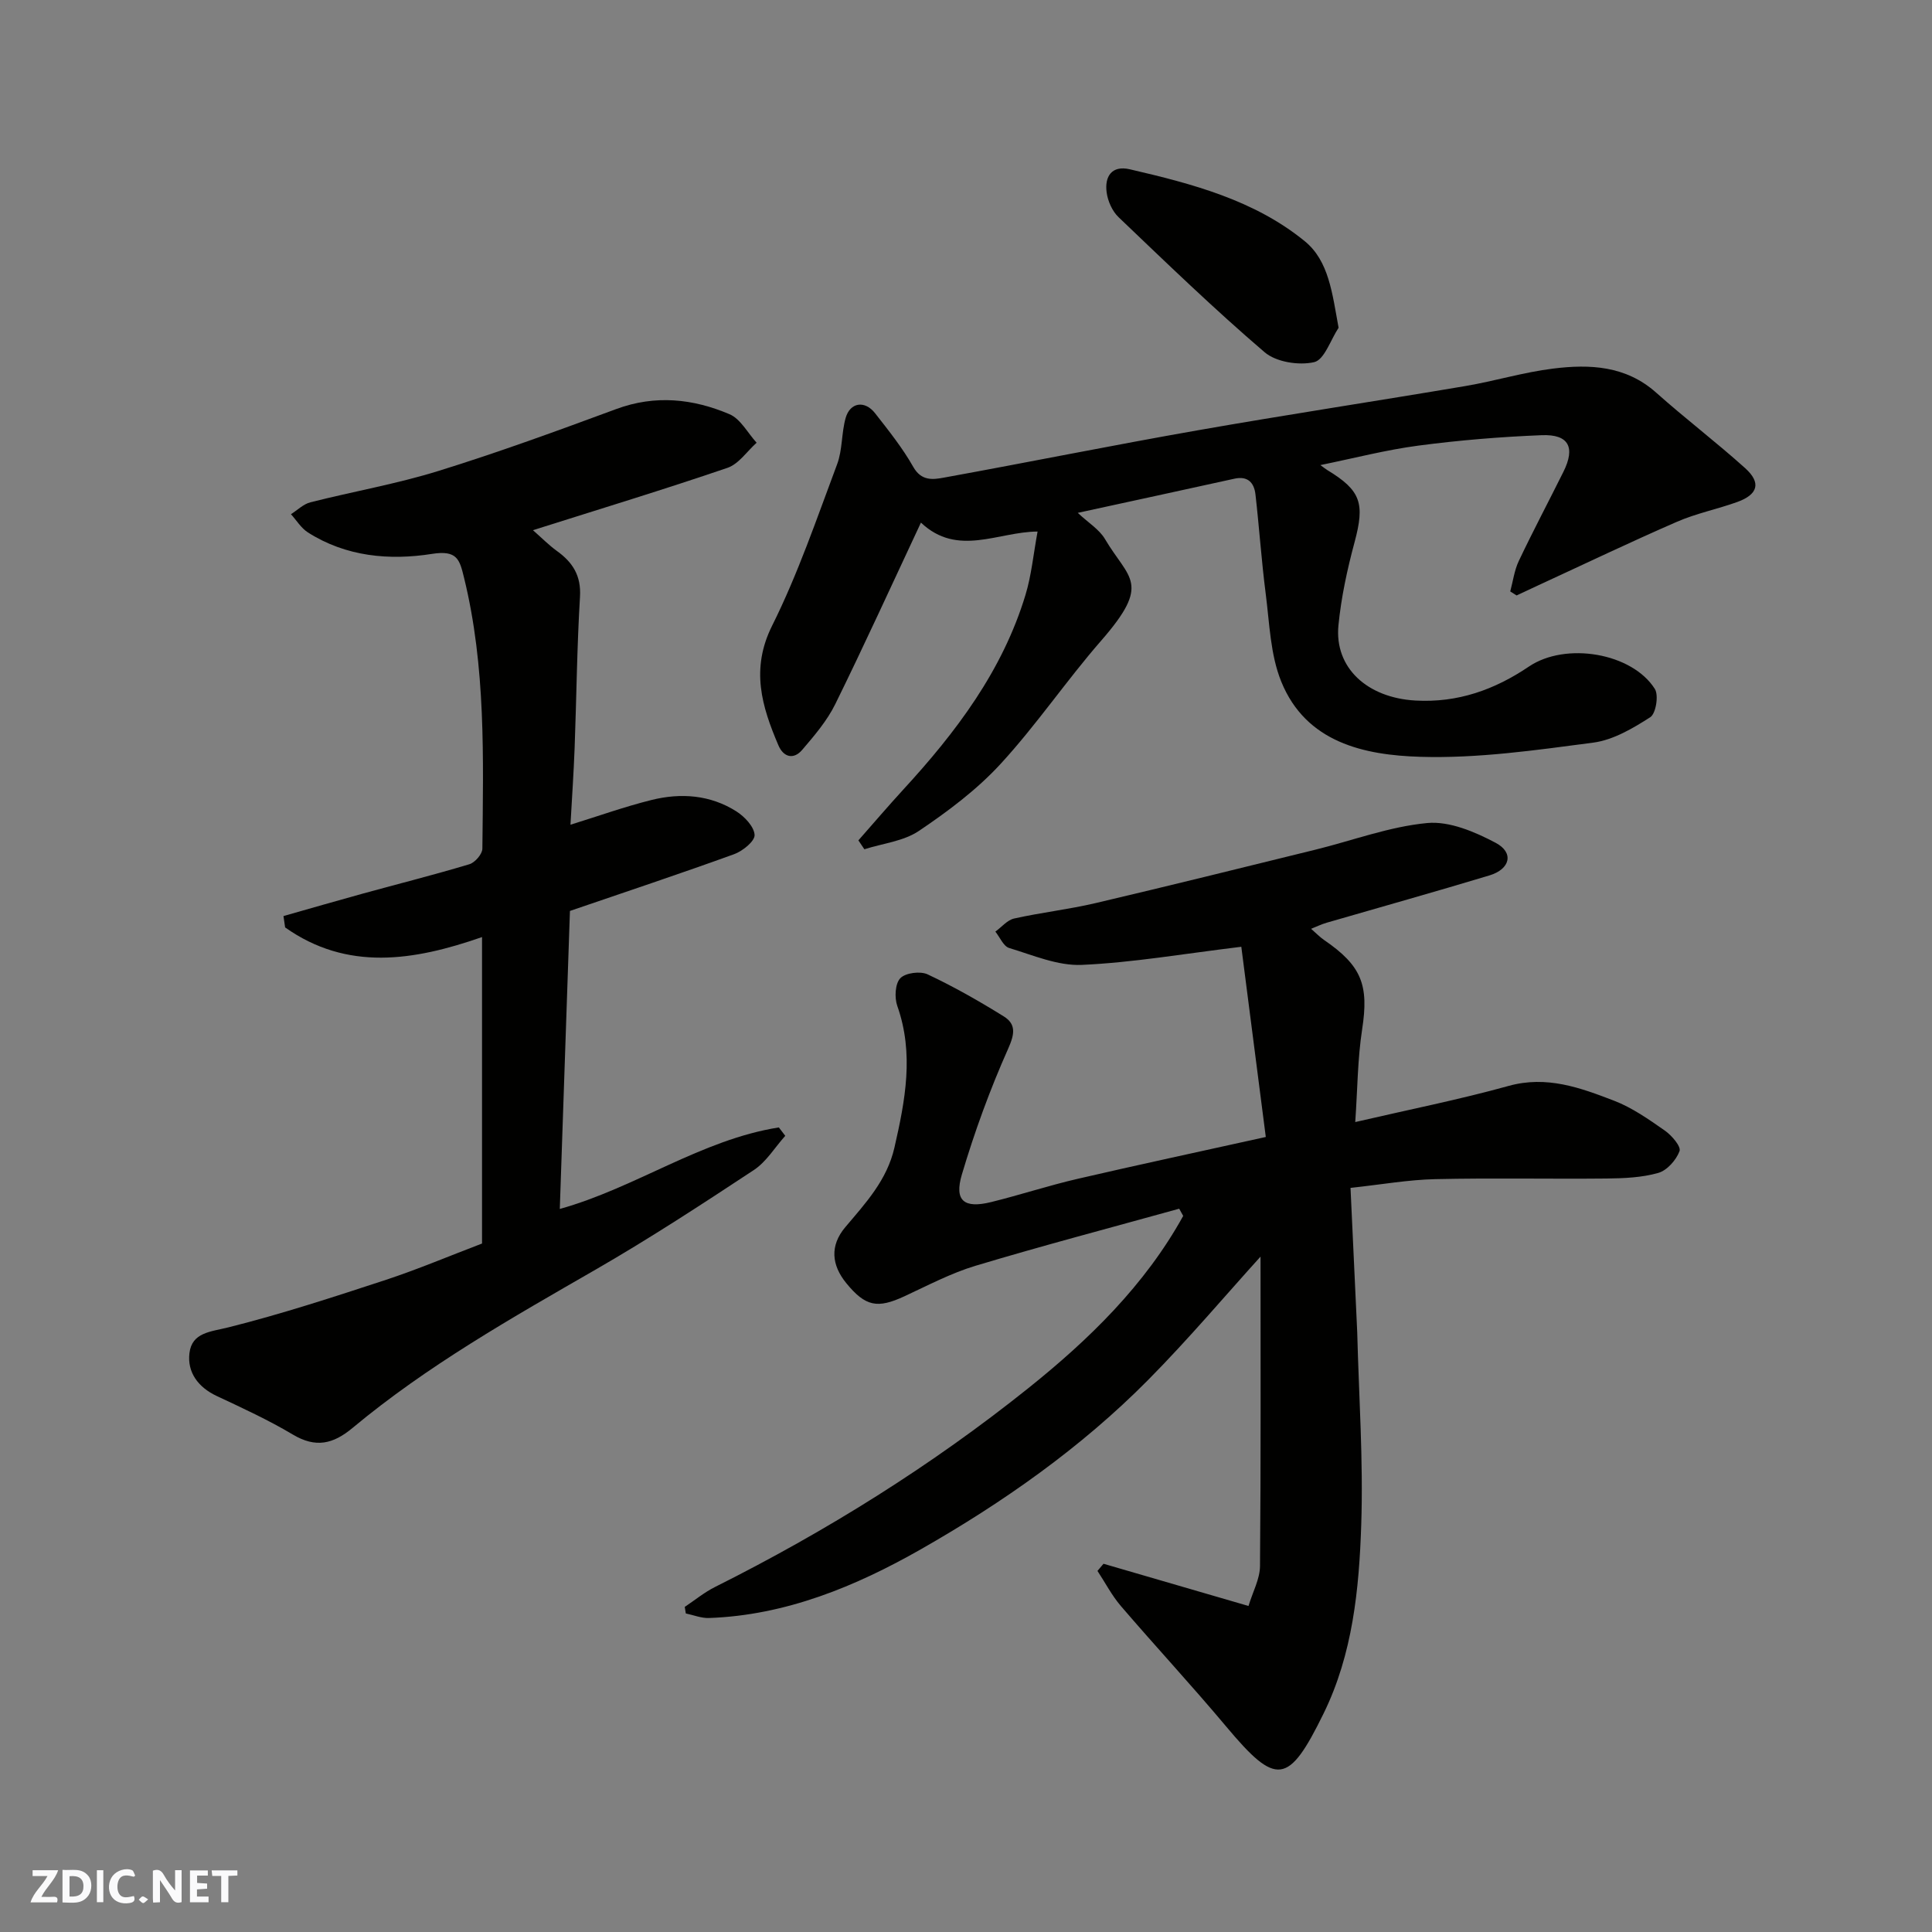 <svg enable-background="new 0 0 400 400" viewBox="0 0 400 400" xmlns="http://www.w3.org/2000/svg"><rect x="0" y="0" width="400" height="400" fill="#808080" stroke="none"/><g fill="#fafafb"><path d="m37.59 393.81c-.92.31-1.52.05-2-.78-.7-1.2-1.52-2.34-2.47-3.78v4.59c-.55.03-.95.05-1.41.07-.03-.37-.06-.64-.06-.91 0-1.91 0-3.81 0-5.7 1.13-.41 1.77-.03 2.29.91.62 1.11 1.38 2.14 2.31 3.19v-4.2h1.35v6.61z"/><path d="m12.94 393.88v-6.75c1.9.19 3.93-.54 5.37 1.29.8 1.01.78 2.88.03 3.97-1.37 1.97-3.4 1.51-5.4 1.49m1.45-1.22c2.04.12 2.92-.58 2.89-2.21-.03-1.51-.98-2.19-2.89-2z"/><path d="m11.81 393.87h-5.49c.68-2.18 2.47-3.48 3.51-5.45h-3.08v-1.21h5.29c-.71 2.13-2.44 3.48-3.47 5.51.86 0 1.63.04 2.39-.01.79-.05 1.14.21.85 1.16"/><path d="m39.33 393.86v-6.61h3.7v1.07h-2.22v1.52c.68.04 1.34.09 2.07.13v1.07c-.72.05-1.38.09-2.1.14v1.48h2.4v1.19h-3.85z"/><path d="m27.71 388.56c-1.15-.3-2.46-.61-3.1.64-.37.73-.41 1.93-.06 2.67.63 1.35 1.99.93 3.17.68.35.94-.01 1.32-.93 1.46-1.62.25-3.05-.27-3.76-1.48-.73-1.24-.6-3.03.31-4.17.88-1.11 2.71-1.7 4-1.16.32.13.44.74.65 1.12-.1.08-.19.16-.28.24"/><path d="m49.15 387.24v1.07c-.59.02-1.17.05-1.87.08v5.44h-1.48v-5.44h-1.85c-.05-.4-.08-.73-.13-1.15z"/><path d="m20.06 387.21h1.33v6.62h-1.33z"/><path d="m30.68 393.25c-.49.38-.8.79-1.05.76-.32-.05-.6-.45-.9-.7.26-.24.51-.64.8-.67.29-.04.62.3 1.15.61"/></g><path d="m244.14 250.25c-14.05 3.9-28.16 7.61-42.12 11.8-5.11 1.53-9.93 4.09-14.81 6.35-5.52 2.55-8.01 2.14-11.99-2.73-3.05-3.73-3.46-7.75-.21-11.6 4.21-4.99 8.62-9.71 10.17-16.46 2.24-9.79 4.1-19.44.59-29.36-.6-1.7-.45-4.6.63-5.72 1.07-1.12 4.13-1.51 5.65-.8 5.41 2.54 10.64 5.52 15.73 8.68 2.6 1.61 2.33 3.62.95 6.71-3.76 8.43-6.95 17.18-9.58 26.03-1.63 5.48.46 7.11 6.08 5.72 6-1.48 11.88-3.42 17.9-4.81 12.5-2.9 25.05-5.58 38.94-8.66-1.73-13.43-3.45-26.79-5.07-39.38-11.99 1.45-22.48 3.28-33.03 3.75-4.97.22-10.1-2.01-15.04-3.5-1.18-.36-1.91-2.22-2.85-3.39 1.29-.93 2.46-2.39 3.88-2.71 5.56-1.24 11.26-1.88 16.81-3.18 15.2-3.57 30.36-7.33 45.52-11.06 7.73-1.9 15.36-4.79 23.2-5.53 4.59-.43 9.85 1.81 14.16 4.09 3.85 2.03 3.05 5.45-1.29 6.76-11.19 3.38-22.46 6.53-33.69 9.79-1.08.31-2.11.82-3.22 1.26.96.83 1.76 1.68 2.69 2.32 7.83 5.35 9.28 9.38 7.88 18.47-.95 6.15-.96 12.44-1.43 19.22 11.2-2.6 21.58-4.66 31.74-7.48 7.9-2.2 14.87.38 21.82 3.05 3.76 1.44 7.19 3.86 10.53 6.19 1.42.99 3.4 3.3 3.05 4.25-.68 1.85-2.58 4-4.4 4.52-3.41.97-7.12 1.12-10.71 1.16-11.83.12-23.66-.14-35.48.13-5.54.12-11.07 1.11-17.53 1.81.44 9.54.87 18.75 1.3 27.95.03.66.07 1.33.09 1.99.34 13.26 1.27 26.55.83 39.78-.44 13.36-1.76 26.79-7.8 39.11-7.29 14.87-9.78 15.08-20.16 2.69-7.09-8.46-14.6-16.55-21.79-24.93-1.89-2.2-3.25-4.85-4.86-7.29.42-.49.83-.99 1.25-1.48 9.72 2.83 19.45 5.66 30.02 8.74.88-2.93 2.36-5.59 2.38-8.27.19-21.71.11-43.42.11-64.06-7.17 7.91-14.88 17.05-23.26 25.52-13.91 14.05-30.11 25.42-47.13 35.11-13.36 7.6-27.88 13.64-43.81 14.19-1.58.06-3.19-.61-4.79-.94-.07-.45-.15-.91-.22-1.36 2.09-1.39 4.07-3.03 6.3-4.14 23-11.51 44.75-25.08 64.8-41.12 12.56-10.05 24.17-21.33 32.1-35.69-.28-.53-.56-1.01-.83-1.49z" fill="#010100"/><path d="m99.8 257.46c0-21.2 0-42.16 0-63.45-14.16 4.94-27.93 7.09-40.77-2-.11-.78-.23-1.57-.34-2.35 5.46-1.55 10.91-3.13 16.39-4.64 7.37-2.03 14.79-3.89 22.1-6.09 1.16-.35 2.68-2.1 2.69-3.22.19-18.81.74-37.65-3.81-56.16-.91-3.71-1.4-5.7-6.64-4.87-8.76 1.38-17.79.59-25.69-4.46-1.39-.89-2.34-2.49-3.49-3.76 1.33-.84 2.56-2.09 4.02-2.46 8.82-2.24 17.83-3.8 26.5-6.49 12.42-3.85 24.65-8.32 36.85-12.83 8.06-2.98 15.87-2.13 23.41 1.07 2.3.97 3.77 3.88 5.63 5.91-1.99 1.78-3.7 4.4-6.03 5.2-13.06 4.46-26.27 8.48-40.28 12.91 1.87 1.64 3.3 3.1 4.93 4.28 3.3 2.37 5.08 5.12 4.81 9.53-.63 10.41-.72 20.86-1.11 31.28-.2 5.25-.56 10.48-.86 15.89 5.75-1.78 11.21-3.74 16.81-5.13 6.06-1.5 12.14-1.06 17.54 2.37 1.7 1.08 3.68 3.17 3.77 4.88.06 1.29-2.47 3.34-4.24 3.98-11.15 4.04-22.42 7.79-33.99 11.75-.69 20.35-1.39 40.86-2.1 61.7 15.76-4.4 29.28-14.33 45.35-16.88.44.58.89 1.16 1.33 1.74-2.15 2.39-3.91 5.37-6.5 7.08-10.75 7.09-21.55 14.15-32.7 20.58-17.41 10.03-34.9 19.91-50.39 32.82-4.05 3.37-7.64 4.18-12.36 1.37-5.05-3.01-10.44-5.49-15.77-7.99-3.85-1.81-6.11-4.9-5.64-8.85.51-4.34 4.4-4.43 8.13-5.37 11-2.76 21.82-6.3 32.6-9.84 6.63-2.19 13.09-4.93 19.85-7.5z" fill="#010100"/><path d="m312.68 122.45c.57-2.12.85-4.38 1.78-6.33 2.95-6.21 6.17-12.29 9.23-18.44 2.51-5.05 1.12-7.8-4.48-7.58-8.54.34-17.08 1.04-25.55 2.16-6.69.88-13.28 2.6-20.29 4.03.69.5 1.04.79 1.43 1.03 7 4.24 7.8 6.92 5.65 14.93-1.52 5.64-2.77 11.42-3.34 17.22-.86 8.79 5.96 15.01 15.96 15.57 8.73.49 16.36-2.23 23.48-7.04 7.61-5.14 21.35-2.84 26.07 4.64.83 1.32.21 5.11-.95 5.85-3.6 2.31-7.66 4.71-11.78 5.26-11.88 1.56-23.92 3.3-35.83 2.94-11.62-.35-23.66-2.94-28.79-15.57-2.27-5.59-2.43-12.08-3.22-18.21-.88-6.83-1.34-13.71-2.12-20.55-.28-2.41-1.57-3.87-4.36-3.25-10.7 2.36-21.4 4.67-32.43 7.07 2.19 2.06 4.45 3.42 5.63 5.42 4.94 8.37 9.72 9-.8 21.06-7.21 8.27-13.4 17.45-20.82 25.51-4.89 5.32-10.87 9.8-16.9 13.86-3.17 2.14-7.49 2.59-11.29 3.8-.41-.61-.82-1.23-1.24-1.84 3.09-3.5 6.12-7.06 9.28-10.5 10.94-11.9 20.58-24.64 25.33-40.37 1.22-4.03 1.61-8.3 2.49-13.07-8.21.04-16.56 5.33-24.15-1.85-6.14 13.1-11.75 25.42-17.73 37.57-1.7 3.46-4.33 6.53-6.86 9.49-1.77 2.07-3.86 1.53-4.92-.95-3.44-8.06-5.79-15.78-1.3-24.77 5.35-10.72 9.24-22.18 13.46-33.43 1.12-2.99.88-6.46 1.76-9.57.92-3.25 3.97-3.71 6.09-.99 2.81 3.59 5.69 7.19 7.92 11.13 1.68 2.96 4.08 2.62 6.31 2.21 17.48-3.17 34.9-6.7 52.4-9.77 18.49-3.25 37.06-6.06 55.57-9.19 6.1-1.03 12.08-2.87 18.2-3.62 7.59-.94 15.05-.61 21.33 4.99 6 5.35 12.43 10.24 18.41 15.62 3.37 3.03 2.68 5.46-1.65 7.02-4.12 1.48-8.48 2.35-12.47 4.09-9.7 4.22-19.24 8.79-28.85 13.22-1.45.67-2.89 1.36-4.34 2.03-.44-.27-.88-.55-1.32-.83z" fill="#010100"/><path d="m277.14 67.86c-1.66 2.5-2.94 6.63-5.06 7.12-3.17.72-7.87-.01-10.26-2.06-10.42-8.91-20.3-18.47-30.23-27.95-1.3-1.24-2.23-3.32-2.47-5.13-.45-3.31 1.06-5.66 4.8-4.79 12.89 2.99 25.79 6.37 36.23 14.9 4.99 4.08 5.68 10.8 6.99 17.91z" fill="#010100"/></svg>